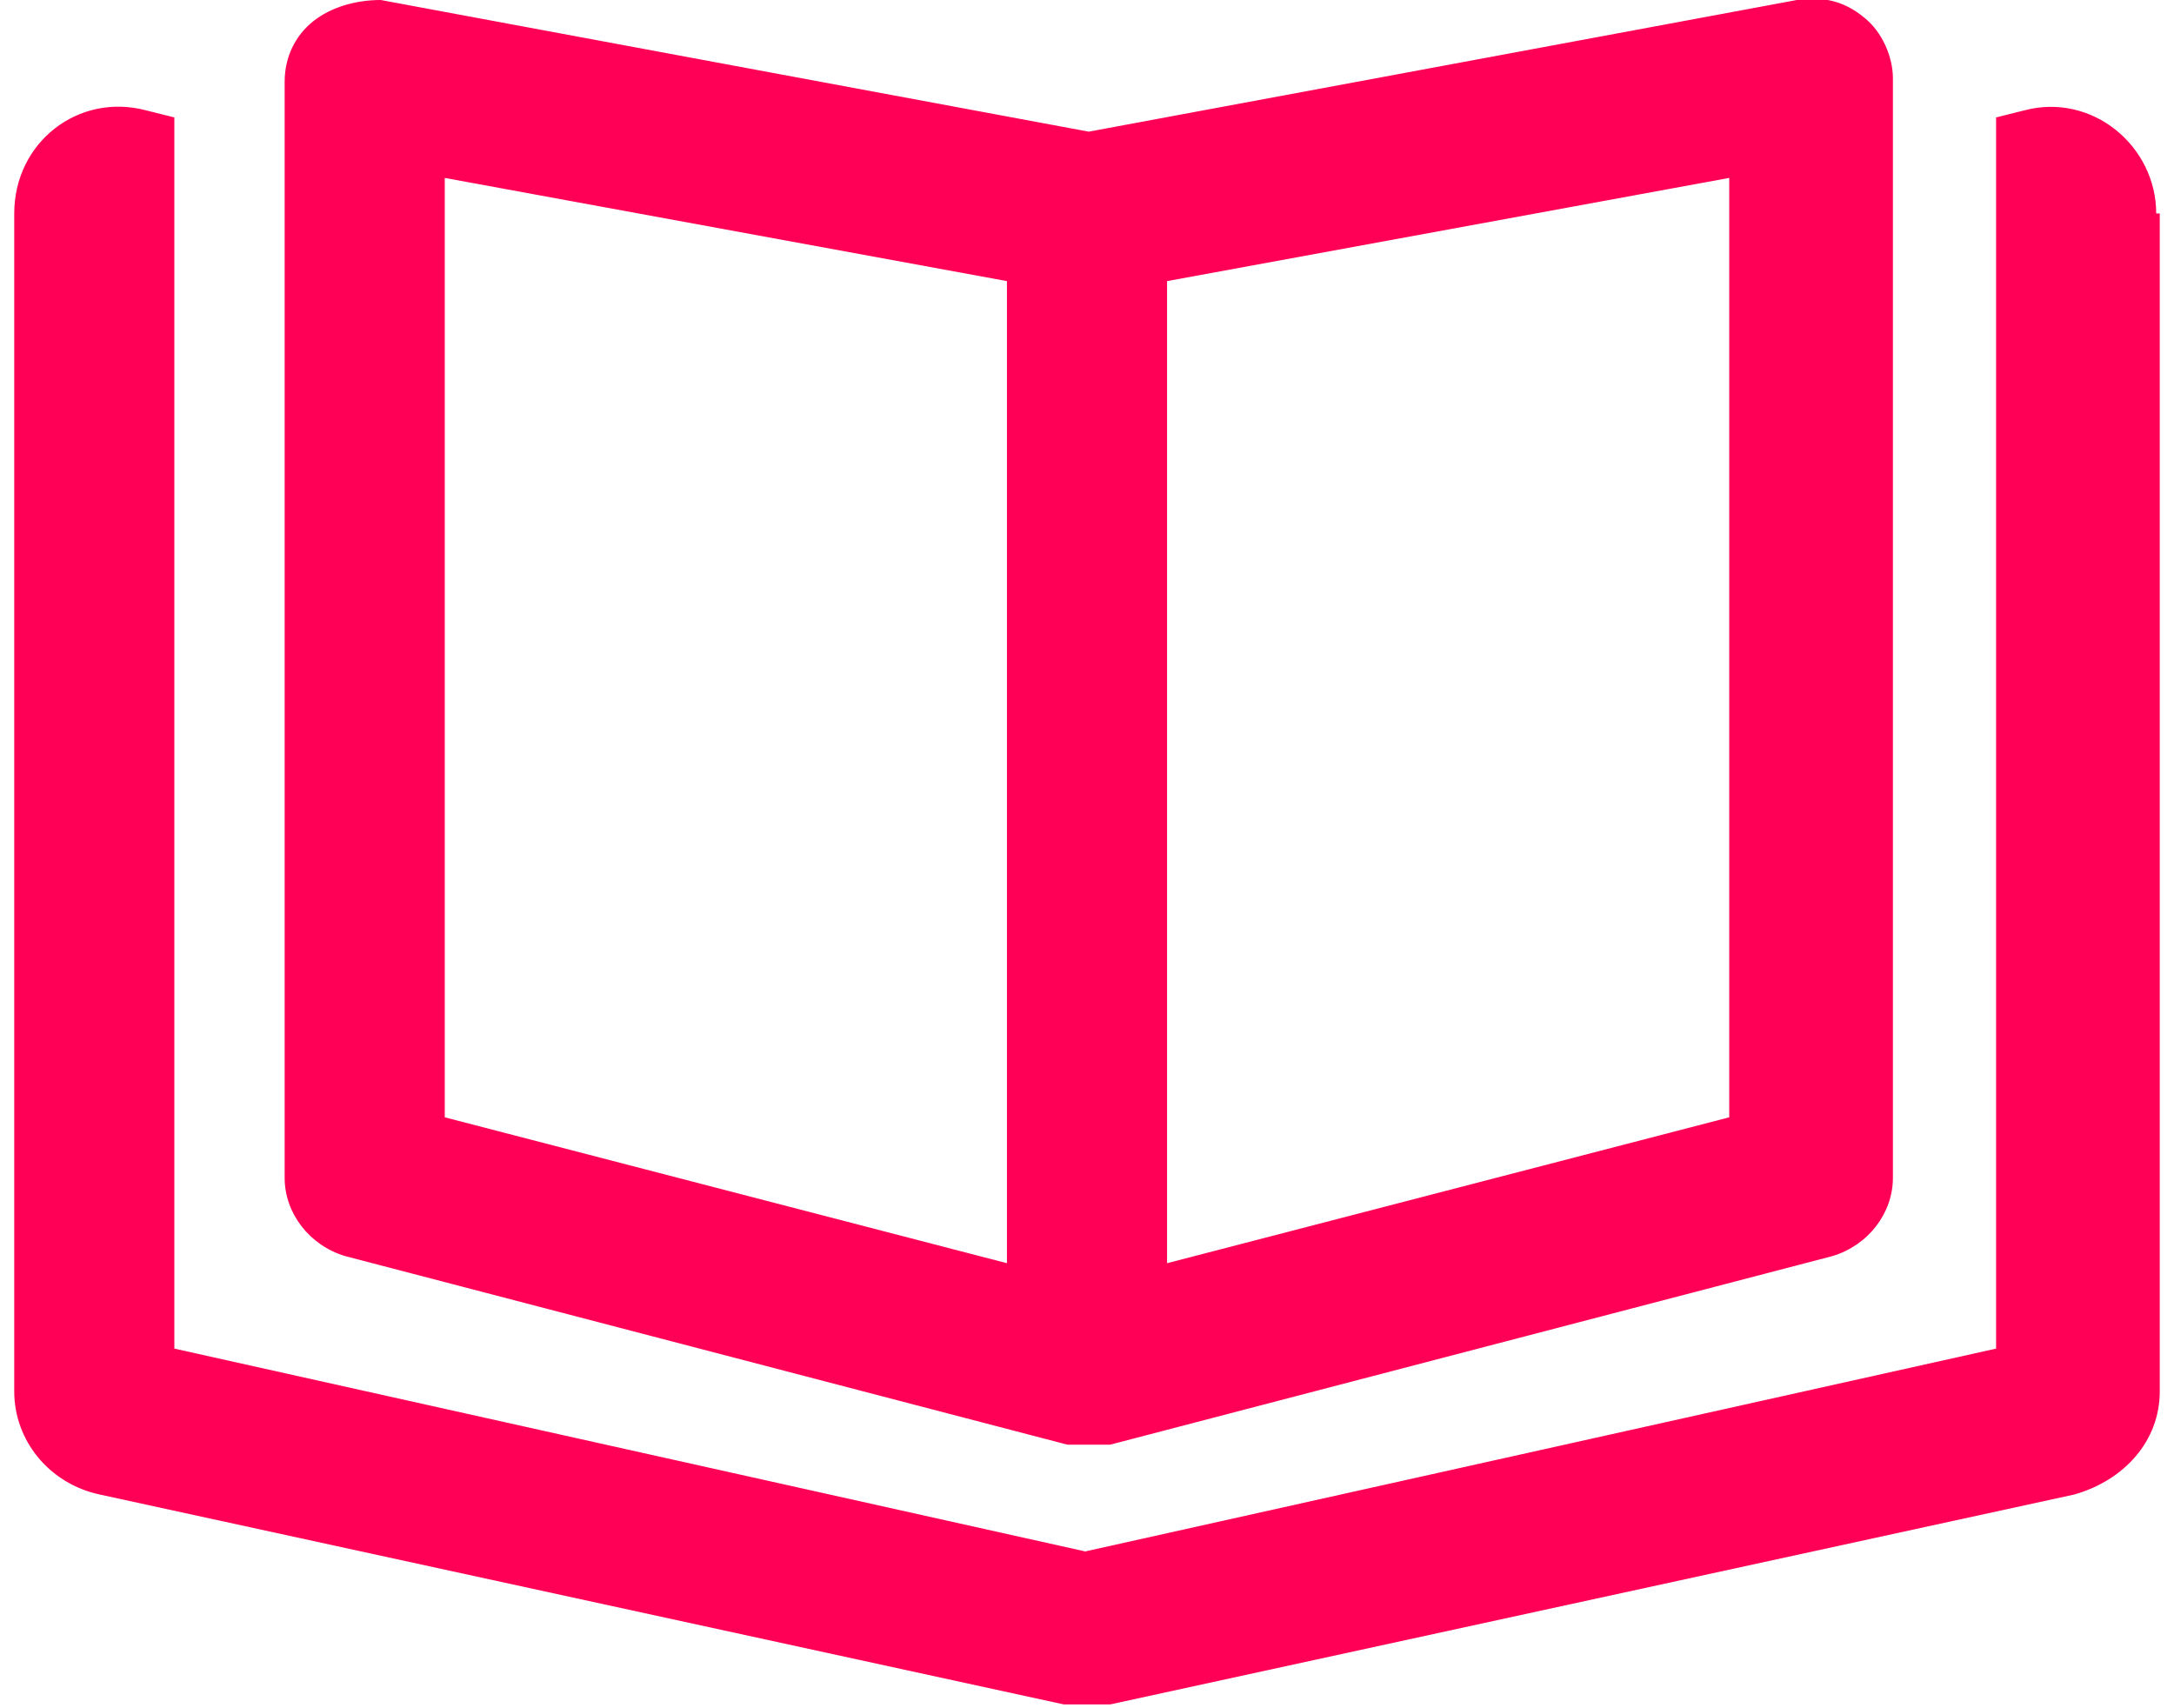 <?xml version="1.0" encoding="UTF-8"?>
<svg xmlns="http://www.w3.org/2000/svg" version="1.1" viewBox="0 0 61.1 48">
  <defs>
    <style>
      .cls-1 {
        fill: #ff0056;
      }

      .cls-2 {
        isolation: isolate;
      }
    </style>
  </defs>
  <!-- Generator: Adobe Illustrator 28.7.1, SVG Export Plug-In . SVG Version: 1.2.0 Build 142)  -->
  <g>
    <g id="Layer_1">
      <g id="Layer_1-2" data-name="Layer_1">
        <g id="Layer_1-2">
          <g class="cls-2">
            <path class="cls-1" d="M60.7,6v33.1c0,1.4-1,2.5-2.4,2.9l-27.1,5.9h-1.3l-27.1-5.9c-1.4-.3-2.4-1.5-2.4-2.9V6c0-2,1.8-3.4,3.7-2.9l.8.2v34.6l25.6,5.7,25.6-5.7V3.3l.8-.2c1.9-.5,3.7,1,3.7,2.9h.1ZM8,33.1V2.3c0-.7.3-1.3.8-1.7.5-.4,1.2-.6,1.9-.6l19.9,3.7L50.5,0c.7-.1,1.3,0,1.9.5.5.4.8,1.1.8,1.7v30.9c0,1-.7,1.9-1.7,2.2l-20.3,5.3h-1.2l-20.3-5.3c-1-.3-1.7-1.2-1.7-2.2ZM12.5,31.4l15.8,4.1V7.9l-15.8-2.9s0,26.4,0,26.4ZM32.8,35.5l15.8-4.1V5l-15.8,2.9v27.6Z"/>
          </g>
        </g>
      </g>
    </g>
  </g>
</svg>
